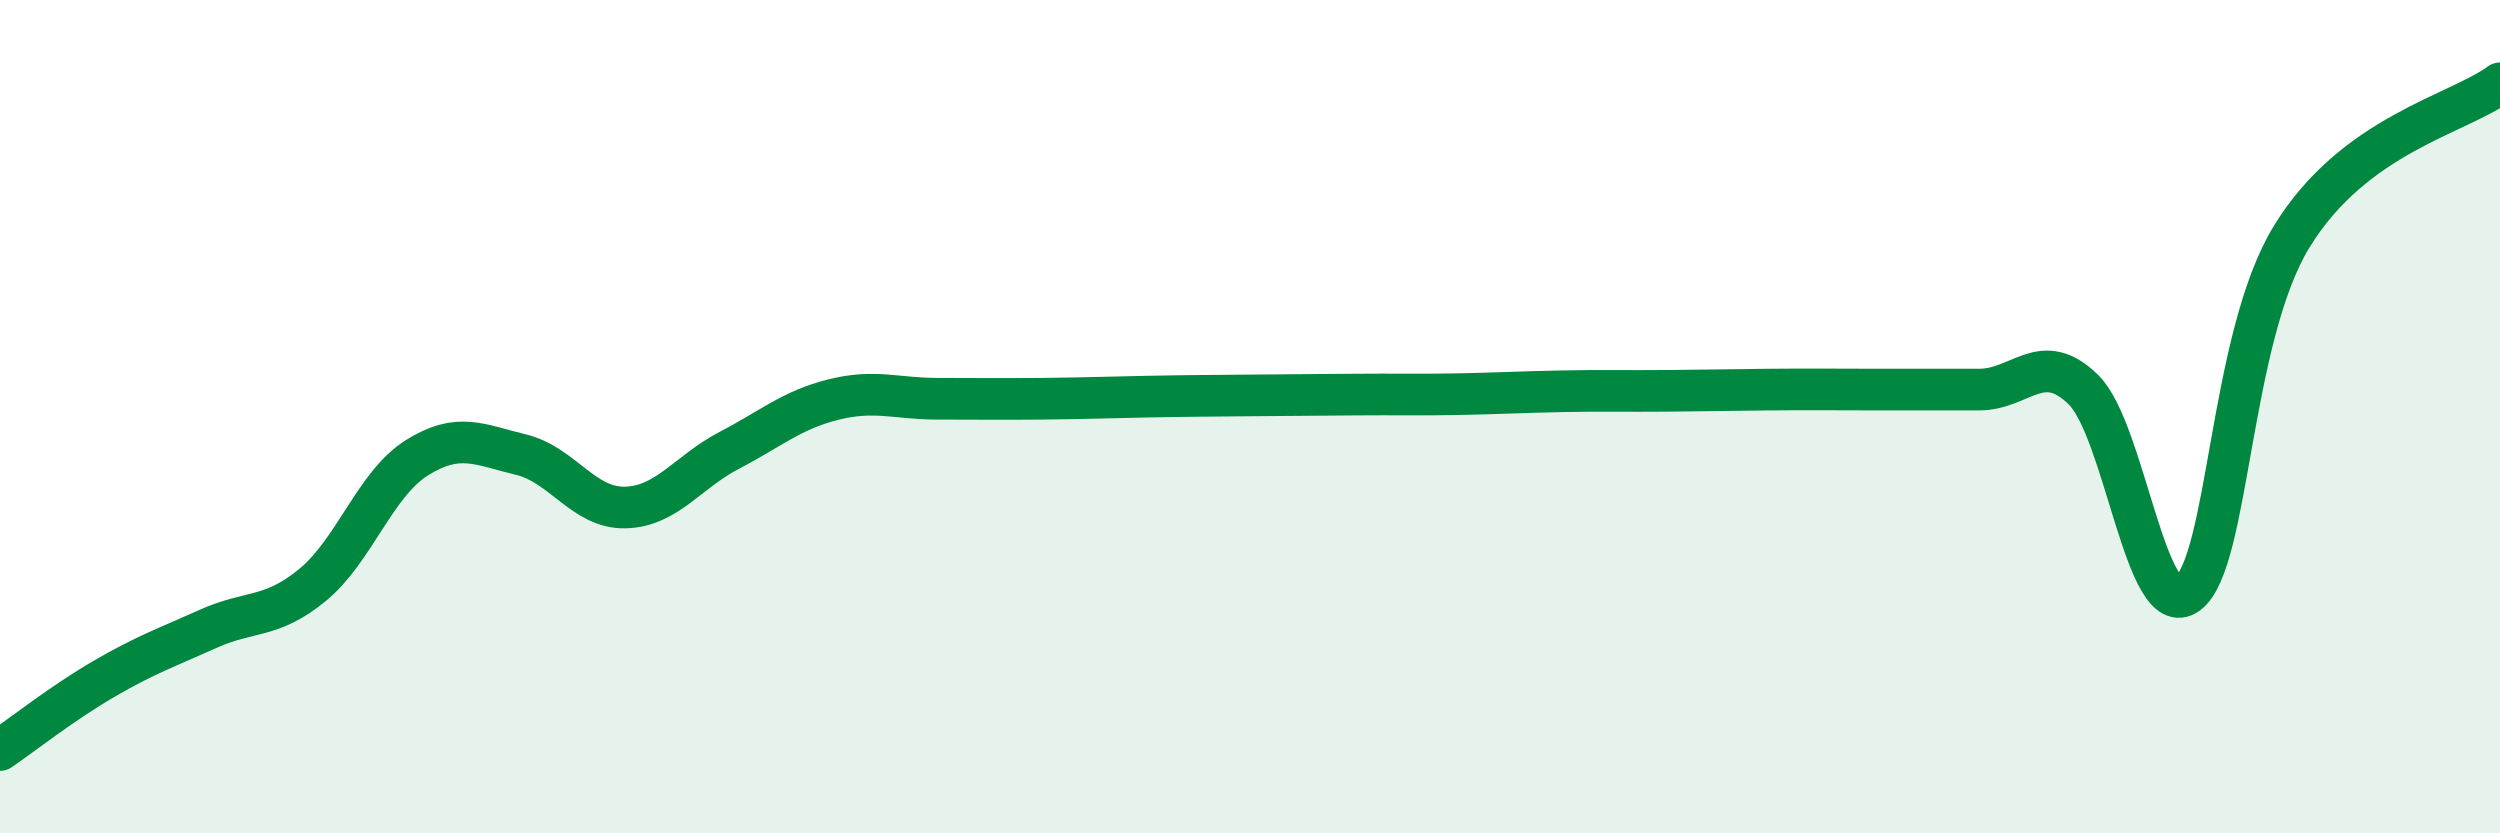 
    <svg width="60" height="20" viewBox="0 0 60 20" xmlns="http://www.w3.org/2000/svg">
      <path
        d="M 0,18 C 0.5,17.66 1.5,16.87 2.5,16.29 C 3.5,15.71 4,15.54 5,15.09 C 6,14.64 6.5,14.86 7.5,14.04 C 8.5,13.22 9,11.62 10,10.99 C 11,10.36 11.5,10.67 12.5,10.91 C 13.5,11.15 14,12.2 15,12.18 C 16,12.16 16.5,11.33 17.5,10.81 C 18.5,10.29 19,9.84 20,9.59 C 21,9.34 21.5,9.57 22.5,9.57 C 23.5,9.57 24,9.58 25,9.57 C 26,9.56 26.5,9.54 27.5,9.52 C 28.5,9.5 29,9.5 30,9.49 C 31,9.48 31.5,9.48 32.5,9.47 C 33.5,9.46 34,9.48 35,9.46 C 36,9.44 36.5,9.41 37.5,9.39 C 38.5,9.37 39,9.39 40,9.38 C 41,9.37 41.5,9.36 42.5,9.35 C 43.5,9.34 44,9.35 45,9.35 C 46,9.35 46.5,9.35 47.5,9.35 C 48.5,9.35 49,8.37 50,9.35 C 51,10.33 51.5,14.98 52.5,14.25 C 53.5,13.52 53.5,8.13 55,5.68 C 56.5,3.23 59,2.74 60,2L60 20L0 20Z"
        fill="#008740"
        opacity="0.1"
        stroke-linecap="round"
        stroke-linejoin="round"
      />
      <path
        d="M 0,18 C 0.5,17.66 1.5,16.87 2.5,16.29 C 3.5,15.71 4,15.54 5,15.09 C 6,14.64 6.5,14.86 7.5,14.04 C 8.5,13.22 9,11.62 10,10.99 C 11,10.36 11.5,10.67 12.5,10.91 C 13.5,11.15 14,12.2 15,12.18 C 16,12.16 16.5,11.33 17.5,10.81 C 18.5,10.29 19,9.84 20,9.59 C 21,9.34 21.5,9.57 22.5,9.57 C 23.5,9.57 24,9.58 25,9.57 C 26,9.56 26.5,9.54 27.5,9.52 C 28.5,9.5 29,9.5 30,9.49 C 31,9.48 31.5,9.48 32.5,9.47 C 33.5,9.46 34,9.48 35,9.46 C 36,9.44 36.5,9.41 37.5,9.39 C 38.5,9.37 39,9.39 40,9.38 C 41,9.37 41.5,9.36 42.5,9.35 C 43.5,9.34 44,9.35 45,9.35 C 46,9.35 46.5,9.35 47.5,9.35 C 48.5,9.35 49,8.37 50,9.35 C 51,10.33 51.5,14.98 52.5,14.25 C 53.5,13.52 53.5,8.13 55,5.68 C 56.5,3.23 59,2.74 60,2"
        stroke="#008740"
        stroke-width="1"
        fill="none"
        stroke-linecap="round"
        stroke-linejoin="round"
      />
    </svg>
  